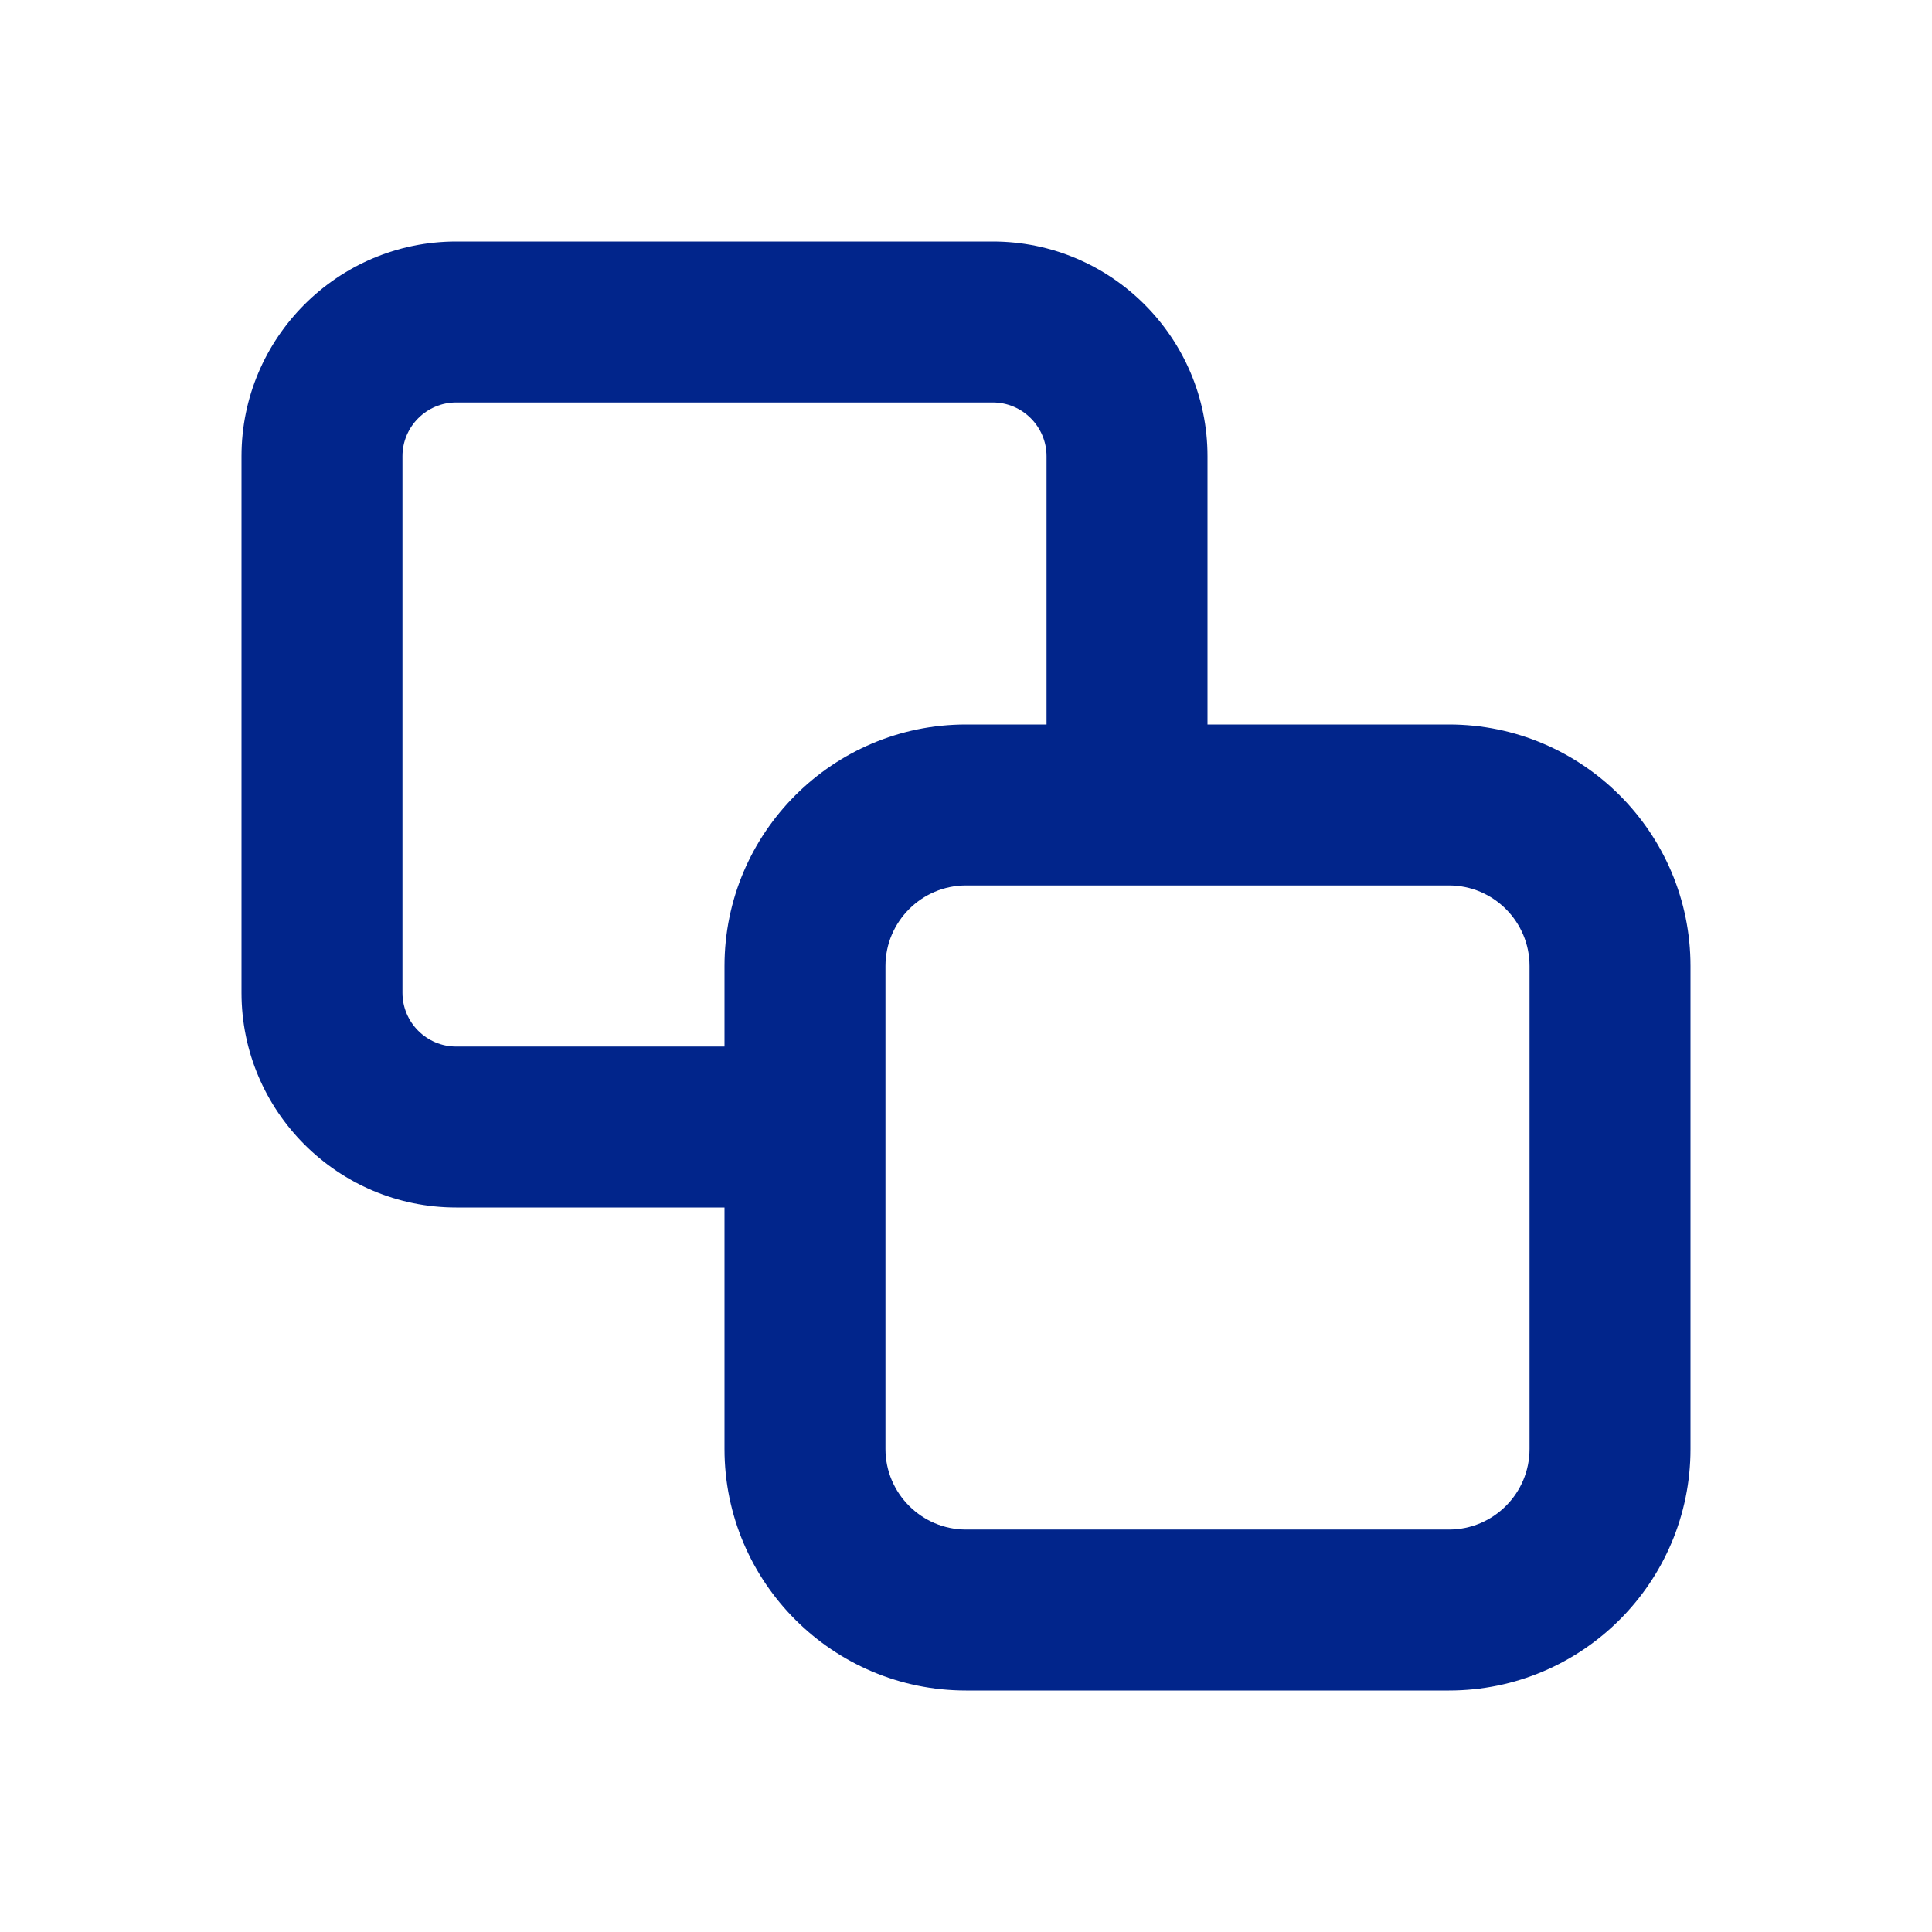 <svg width="16" height="16" viewBox="0 0 16 16" fill="none" xmlns="http://www.w3.org/2000/svg">
<path d="M8.222 2C9.202 2 10 2.798 10 3.778V6H12C13.103 6 14 6.897 14 8V12C14 13.103 13.103 14 12 14H8C6.897 14 6 13.103 6 12V10H3.778C2.798 10 2 9.202 2 8.222V3.778C2 2.798 2.798 2 3.778 2H8.222ZM8 7.333C7.633 7.333 7.333 7.633 7.333 8V12C7.333 12.367 7.633 12.667 8 12.667H12C12.368 12.667 12.667 12.367 12.667 12V8C12.667 7.633 12.368 7.333 12 7.333H8ZM3.778 3.333C3.533 3.333 3.333 3.533 3.333 3.778V8.222C3.333 8.467 3.533 8.667 3.778 8.667H6V8C6 6.897 6.897 6 8 6H8.667V3.778C8.667 3.533 8.467 3.333 8.222 3.333H3.778Z" fill="#01258B"/>
</svg>
